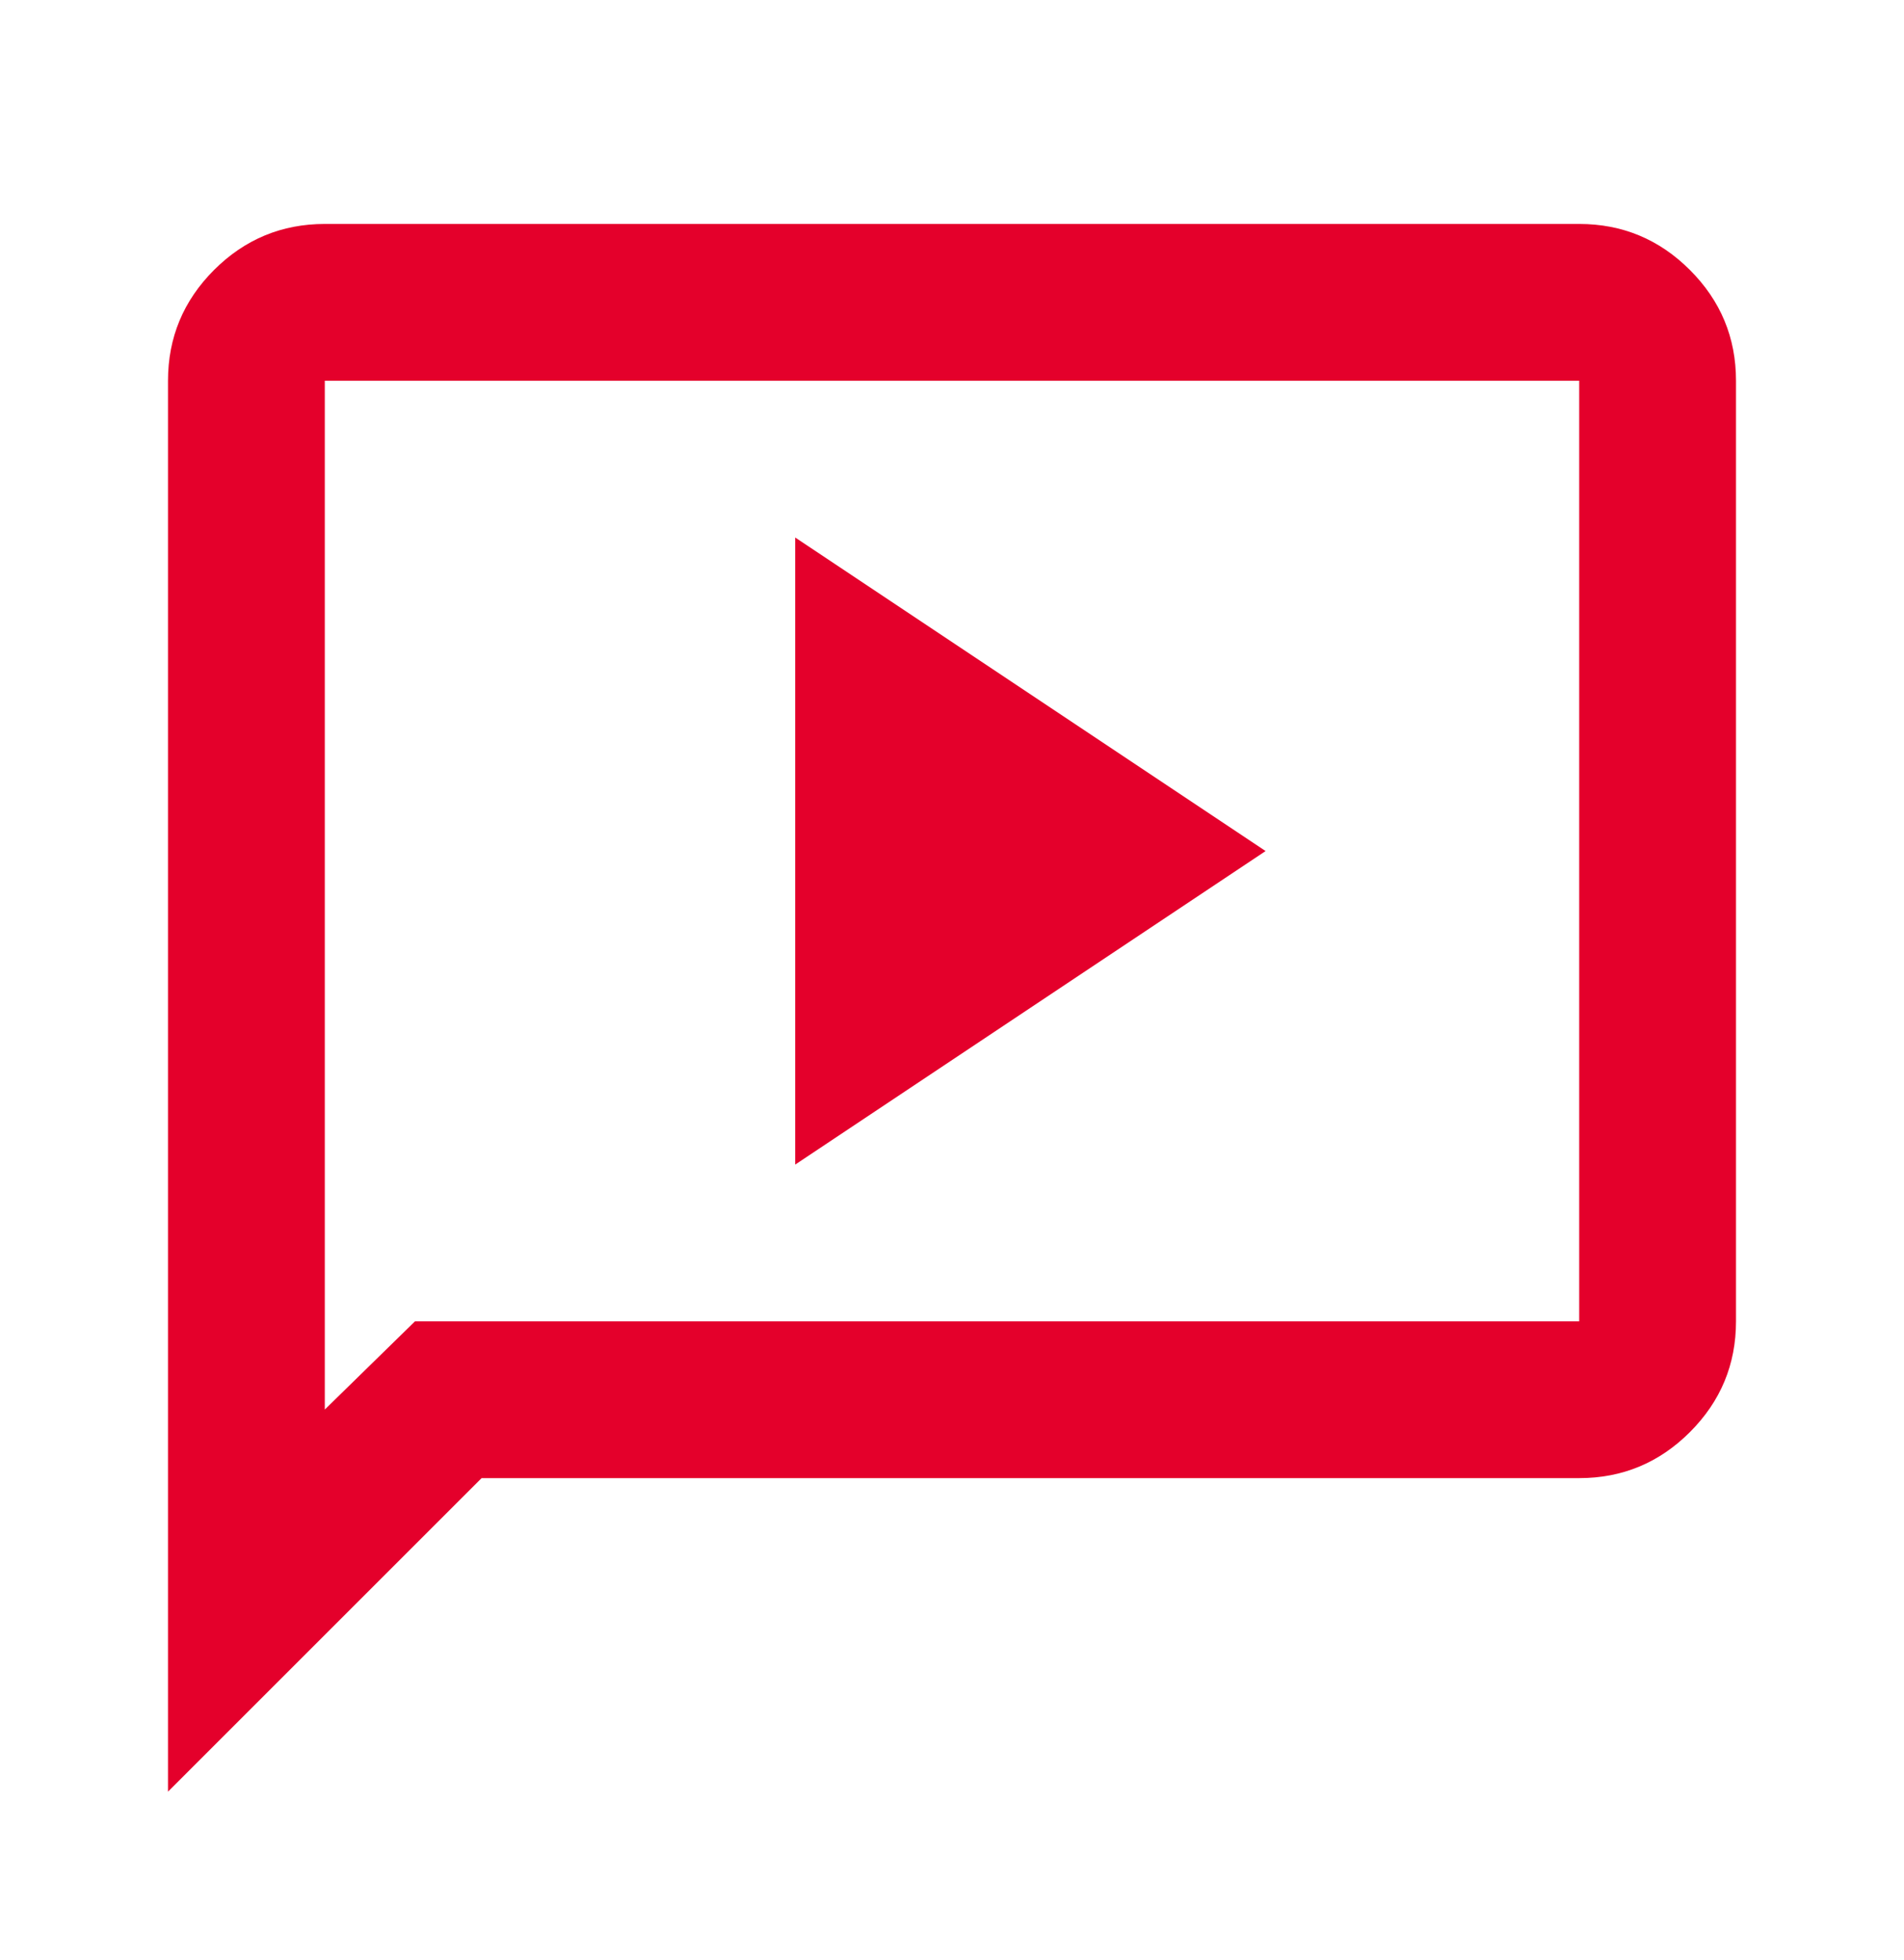 <svg width="34" height="35" viewBox="0 0 34 35" fill="none" xmlns="http://www.w3.org/2000/svg">
<mask id="mask0_1_3990" style="mask-type:alpha" maskUnits="userSpaceOnUse" x="0" y="0" width="34" height="35">
<rect y="0.717" width="34" height="34" fill="#D9D9D9"/>
</mask>
<g mask="url(#mask0_1_3990)">
<path d="M14.2 20.8L22.6 15.2L14.2 9.6V20.8ZM3 32V6.8C3 6.03 3.274 5.371 3.822 4.822C4.371 4.274 5.03 4 5.8 4H28.2C28.97 4 29.629 4.274 30.177 4.822C30.726 5.371 31 6.03 31 6.8V23.6C31 24.37 30.726 25.029 30.177 25.578C29.629 26.126 28.97 26.4 28.2 26.4H8.6L3 32ZM7.41 23.6H28.2V6.8H5.8V25.175L7.41 23.6Z" fill="#E4002B"/>
</g>
</svg>
